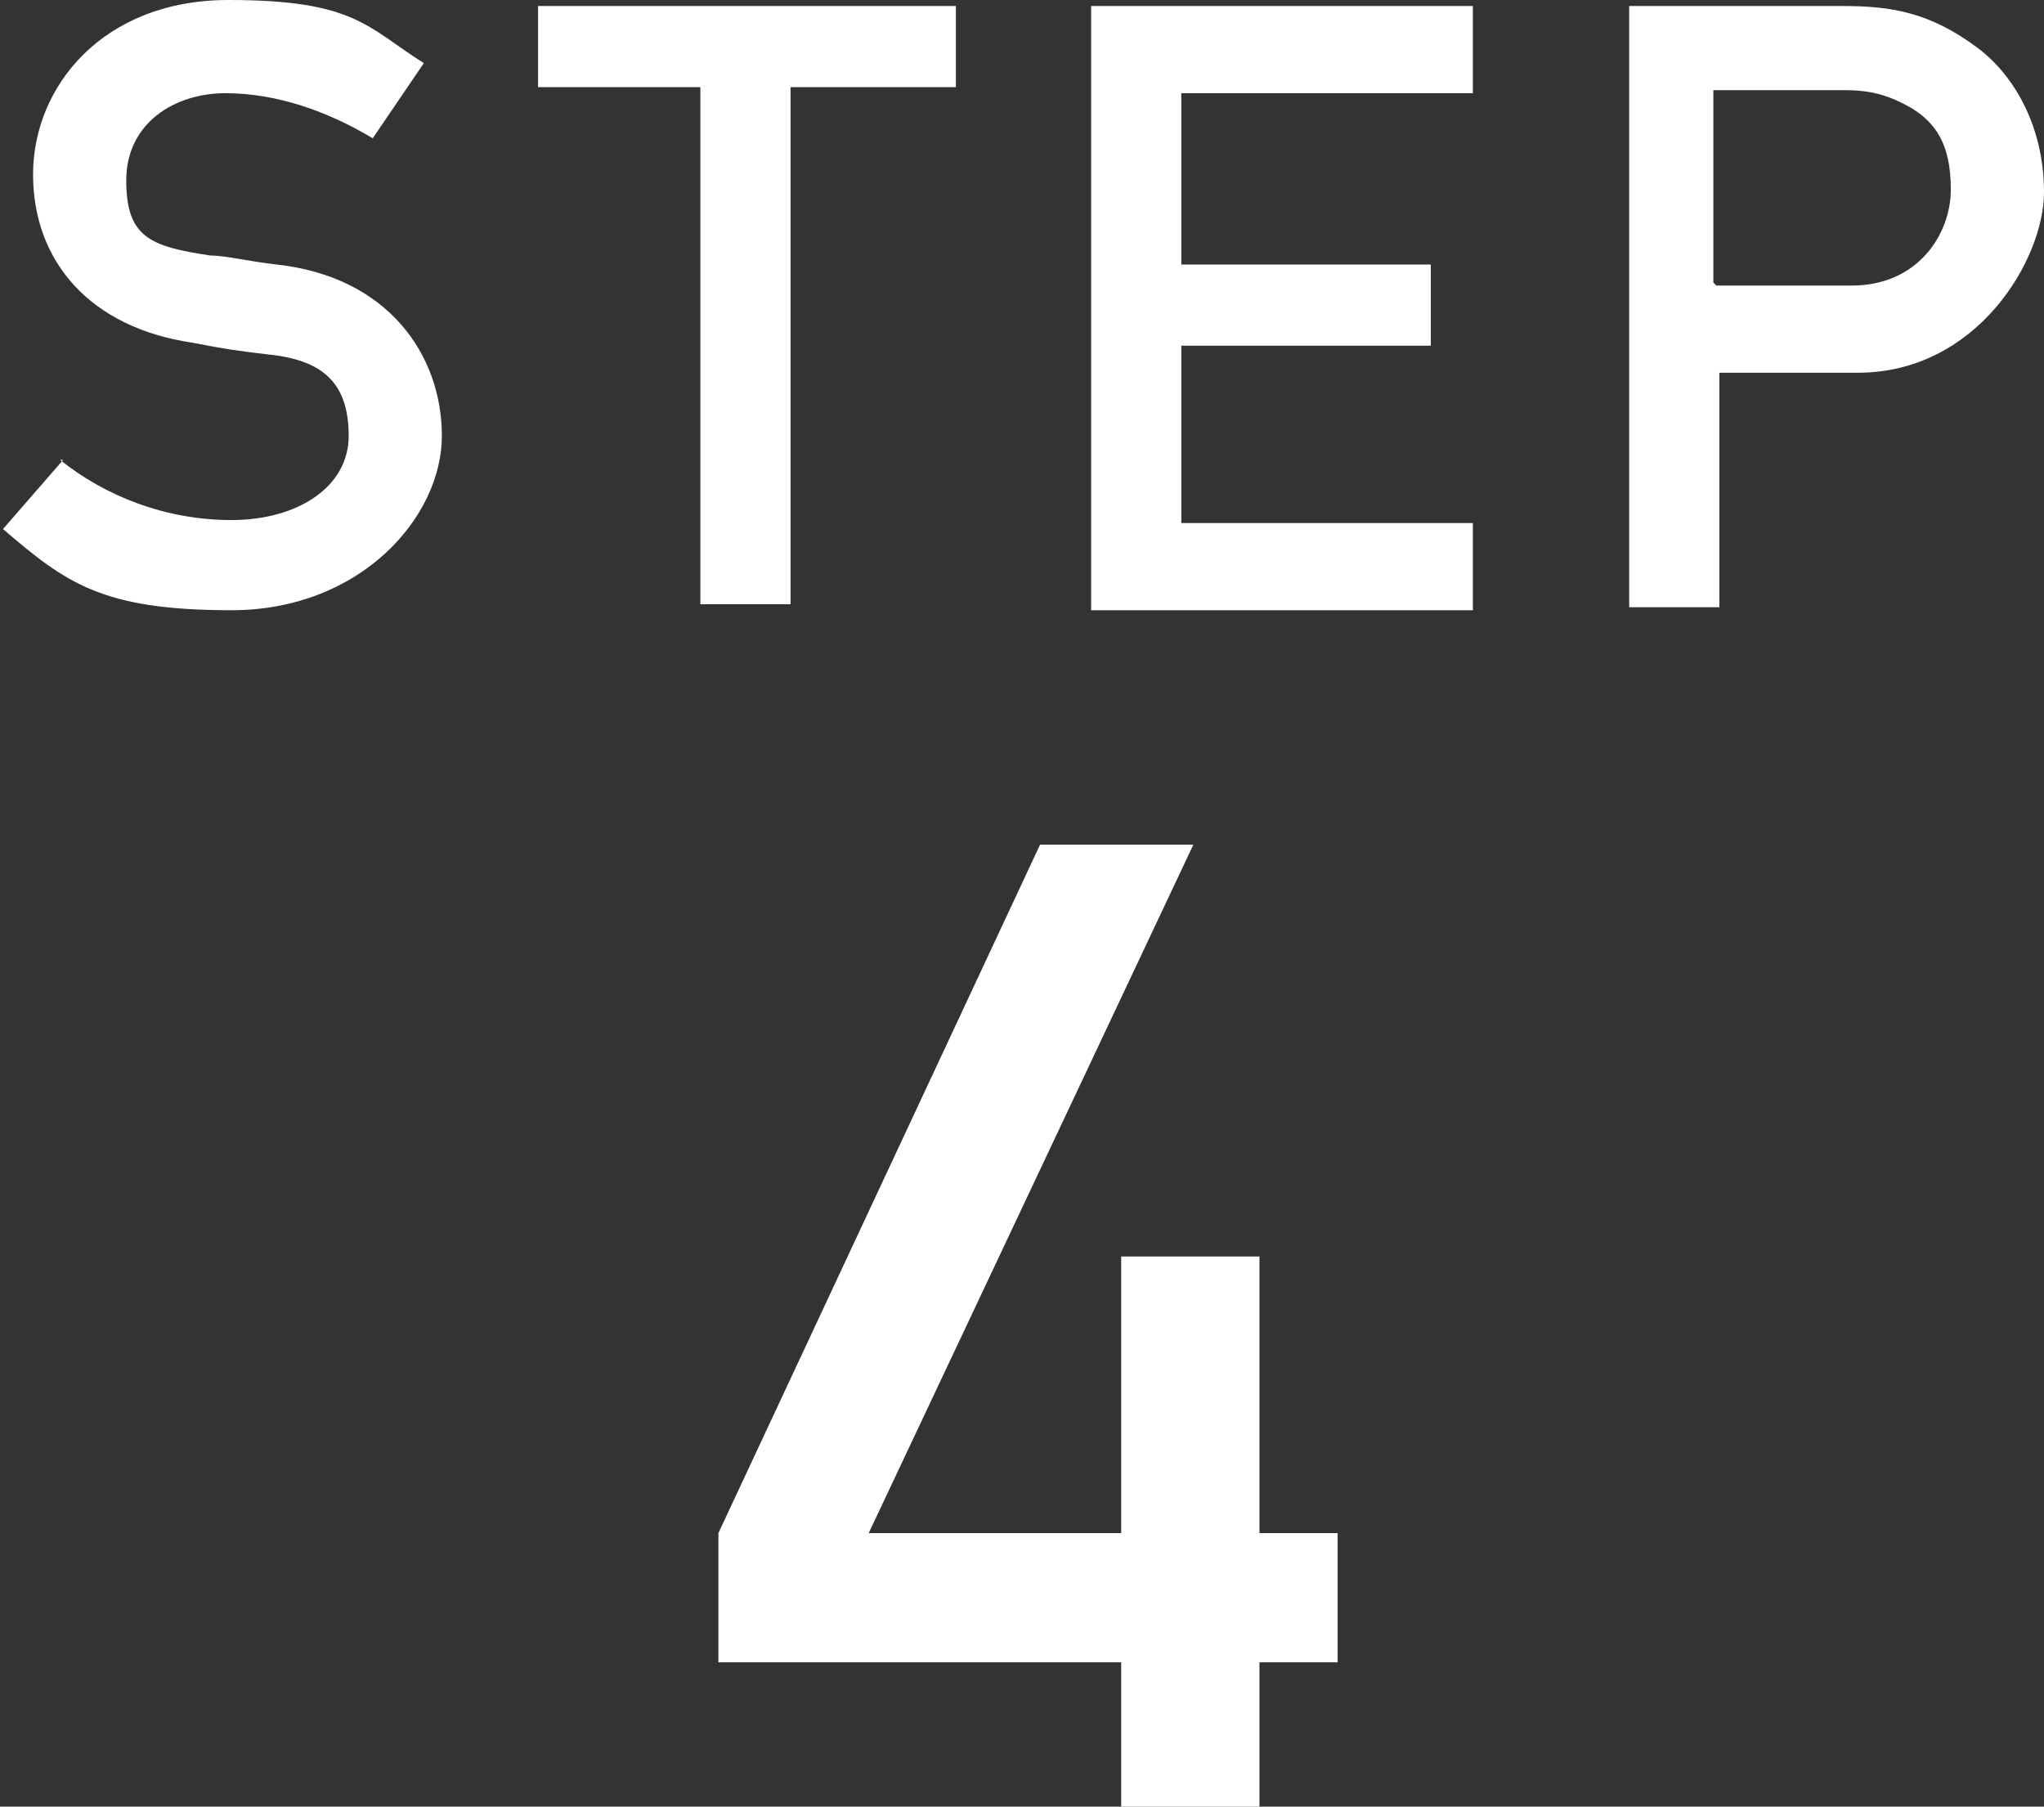<?xml version="1.0" encoding="UTF-8"?>
<svg id="_レイヤー_1" data-name="レイヤー_1" xmlns="http://www.w3.org/2000/svg" version="1.1" viewBox="0 0 68 60.1">
  <rect x="0" y="0" width="68" height="60.1" fill="#333333" stroke="none"/>
  <!-- Generator: Adobe Illustrator 29.1.0, SVG Export Plug-In . SVG Version: 2.1.0 Build 142)  -->
  <defs>
    <style>
      .st0 {
        isolation: isolate;
      }

      .st1 {
        fill: #fff;
      }
    </style>
  </defs>
  <g class="st0">
    <g class="st0">
      <path class="st1" d="M2,15.3c1.5,1.2,3.5,2,5.7,2s3.9-1.1,3.9-2.8-.8-2.5-2.6-2.7c-.9-.1-1.6-.2-2.6-.4-3.4-.5-5.3-2.7-5.3-5.6S3.4,0,7.6,0s4.6.9,6.5,2.1l-1.7,2.5c-1.5-.9-3.2-1.5-4.9-1.5s-3.3,1-3.3,2.9.8,2.2,2.8,2.5c.5,0,1.3.2,2.2.3,3.7.4,5.5,3,5.5,5.7s-2.7,5.8-7,5.8-5.5-.9-7.6-2.7l2-2.3Z"/>
      <path class="st1" d="M23.4,2.9h-5.5V.2h13.9v2.7h-5.5v17.2h-3V2.9Z"/>
      <path class="st1" d="M36.3.2h12.7v2.9h-9.7v5.7h8.3v2.7h-8.3v5.9h9.7v2.9h-12.7V.2Z"/>
      <path class="st1" d="M54.1.2h7.2c1.6,0,2.9.2,4.5,1.4,1.2.9,2.2,2.6,2.2,4.8s-2.2,6-6.2,6h-4.6v7.8h-3V.2ZM57.1,9.5h4.5c2.2,0,3.3-1.7,3.3-3.2s-.5-2.2-1.3-2.7c-.7-.4-1.3-.6-2.2-.6h-4.4v6.4Z"/>
    </g>
    <g class="st0">
      <path class="st1" d="M23.9,51l10.7-22.9h5.1l-10.8,22.9h8.4v-9.2h4.6v9.2h2.6v4.3h-2.6v4.8h-4.6v-4.8h-13.4v-4.3Z"/>
    </g>
  </g>
</svg>